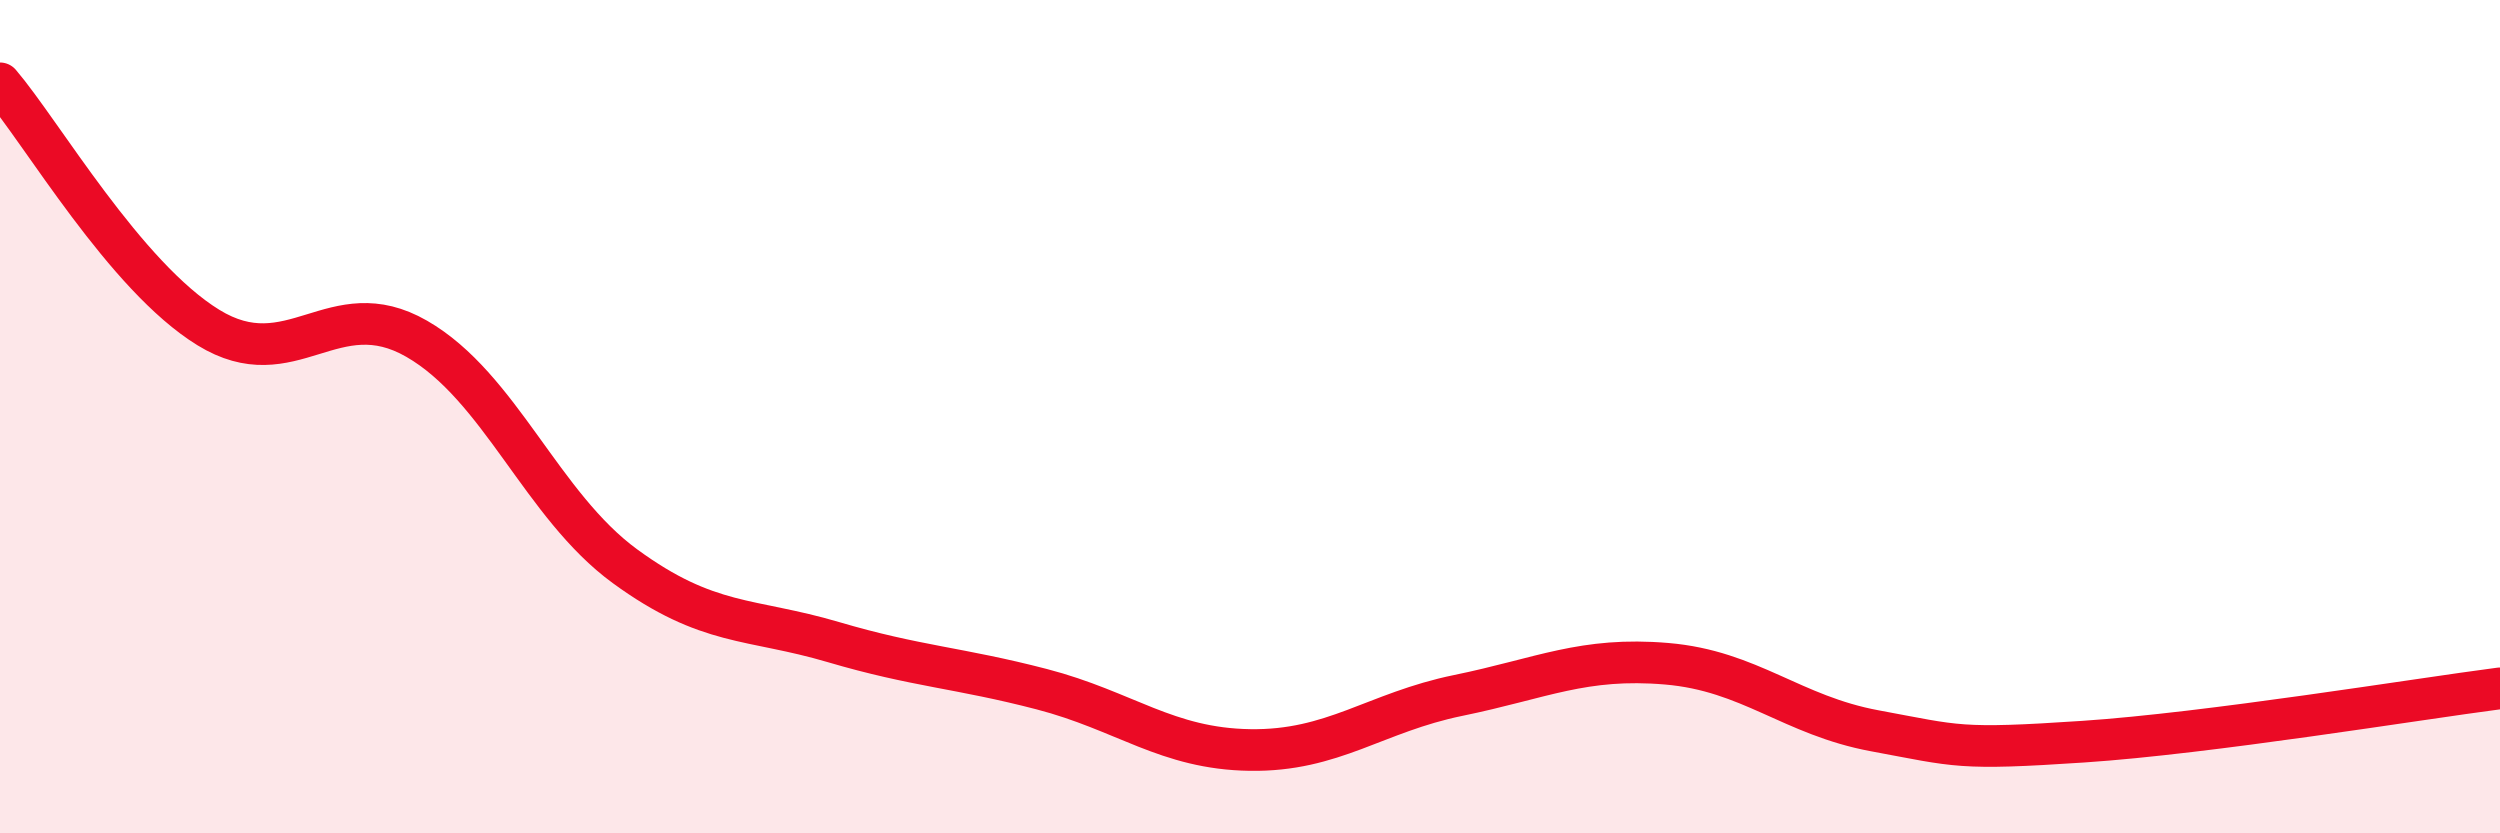 
    <svg width="60" height="20" viewBox="0 0 60 20" xmlns="http://www.w3.org/2000/svg">
      <path
        d="M 0,2 C 1,3.17 3,6.63 5,7.86 C 7,9.09 8,6.98 10,8.13 C 12,9.28 13,12.13 15,13.59 C 17,15.05 18,14.82 20,15.41 C 22,16 23,16.02 25,16.54 C 27,17.06 28,17.97 30,18 C 32,18.03 33,17.1 35,16.69 C 37,16.28 38,15.76 40,15.93 C 42,16.1 43,17.17 45,17.54 C 47,17.91 47,18 50,17.8 C 53,17.6 58,16.78 60,16.52L60 20L0 20Z"
        fill="#EB0A25"
        opacity="0.1"
        stroke-linecap="round"
        stroke-linejoin="round"
      />
      <path
        d="M 0,2 C 1,3.17 3,6.63 5,7.86 C 7,9.09 8,6.98 10,8.13 C 12,9.28 13,12.13 15,13.59 C 17,15.05 18,14.82 20,15.41 C 22,16 23,16.02 25,16.54 C 27,17.06 28,17.97 30,18 C 32,18.03 33,17.1 35,16.69 C 37,16.28 38,15.76 40,15.93 C 42,16.1 43,17.17 45,17.54 C 47,17.91 47,18 50,17.8 C 53,17.6 58,16.78 60,16.52"
        stroke="#EB0A25"
        stroke-width="1"
        fill="none"
        stroke-linecap="round"
        stroke-linejoin="round"
      />
    </svg>
  
